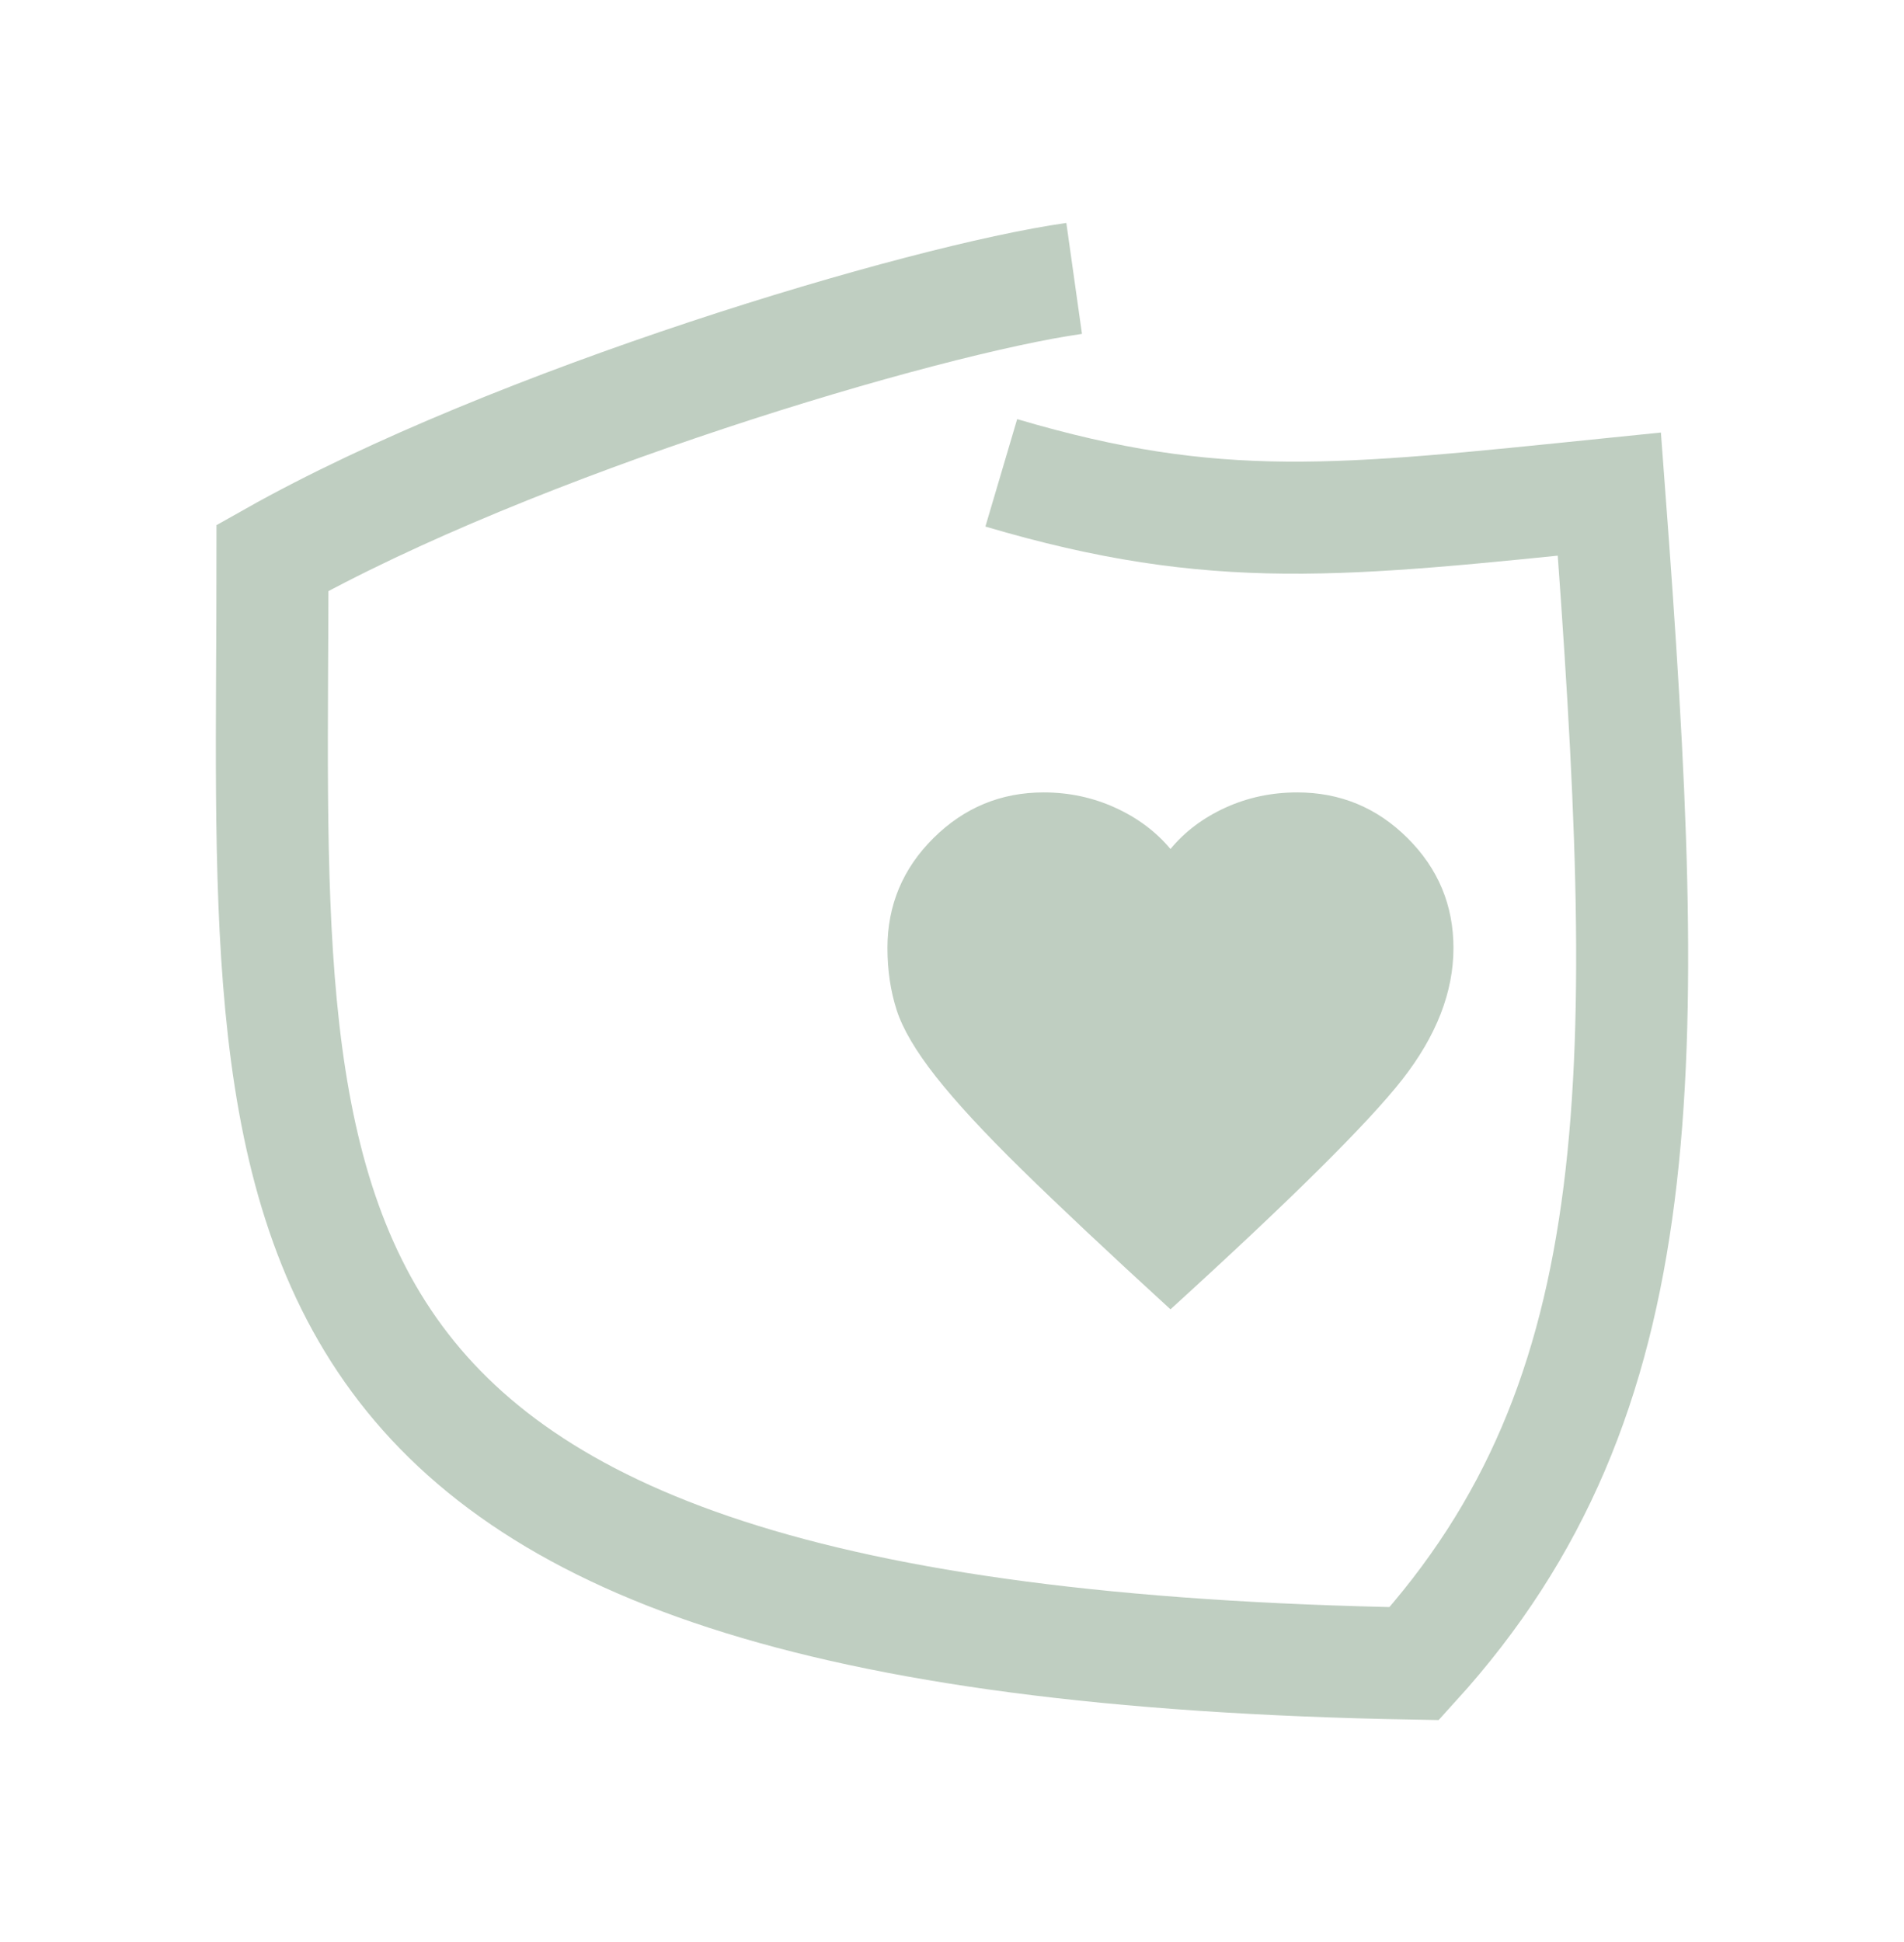 <svg width="51" height="52" viewBox="0 0 51 52" fill="none" xmlns="http://www.w3.org/2000/svg">
<path d="M28.772 7.455C24.729 8.025 13.767 11.294 7.299 14.938C7.299 32.588 5.538 43.975 37.882 44.545C44.389 37.387 44.263 28.603 43.108 13.23C35.929 13.962 32.596 14.369 26.82 12.661" stroke="#BFCEC1" stroke-width="3"/>
<path d="M31.352 35.059C34.58 32.121 36.65 30.069 37.563 28.903C38.475 27.736 38.932 26.563 38.932 25.384C38.932 24.238 38.522 23.257 37.703 22.442C36.884 21.626 35.899 21.218 34.748 21.218C34.062 21.218 33.42 21.354 32.824 21.626C32.228 21.898 31.737 22.267 31.352 22.733C30.962 22.267 30.468 21.898 29.869 21.626C29.271 21.354 28.633 21.218 27.955 21.218C26.81 21.218 25.826 21.626 25.004 22.44C24.183 23.255 23.771 24.236 23.771 25.383C23.771 25.979 23.853 26.532 24.016 27.041C24.179 27.549 24.53 28.146 25.069 28.83C25.608 29.514 26.375 30.343 27.368 31.316C28.36 32.289 29.688 33.537 31.352 35.059Z" fill="#BFCEC1"/>
</svg>
